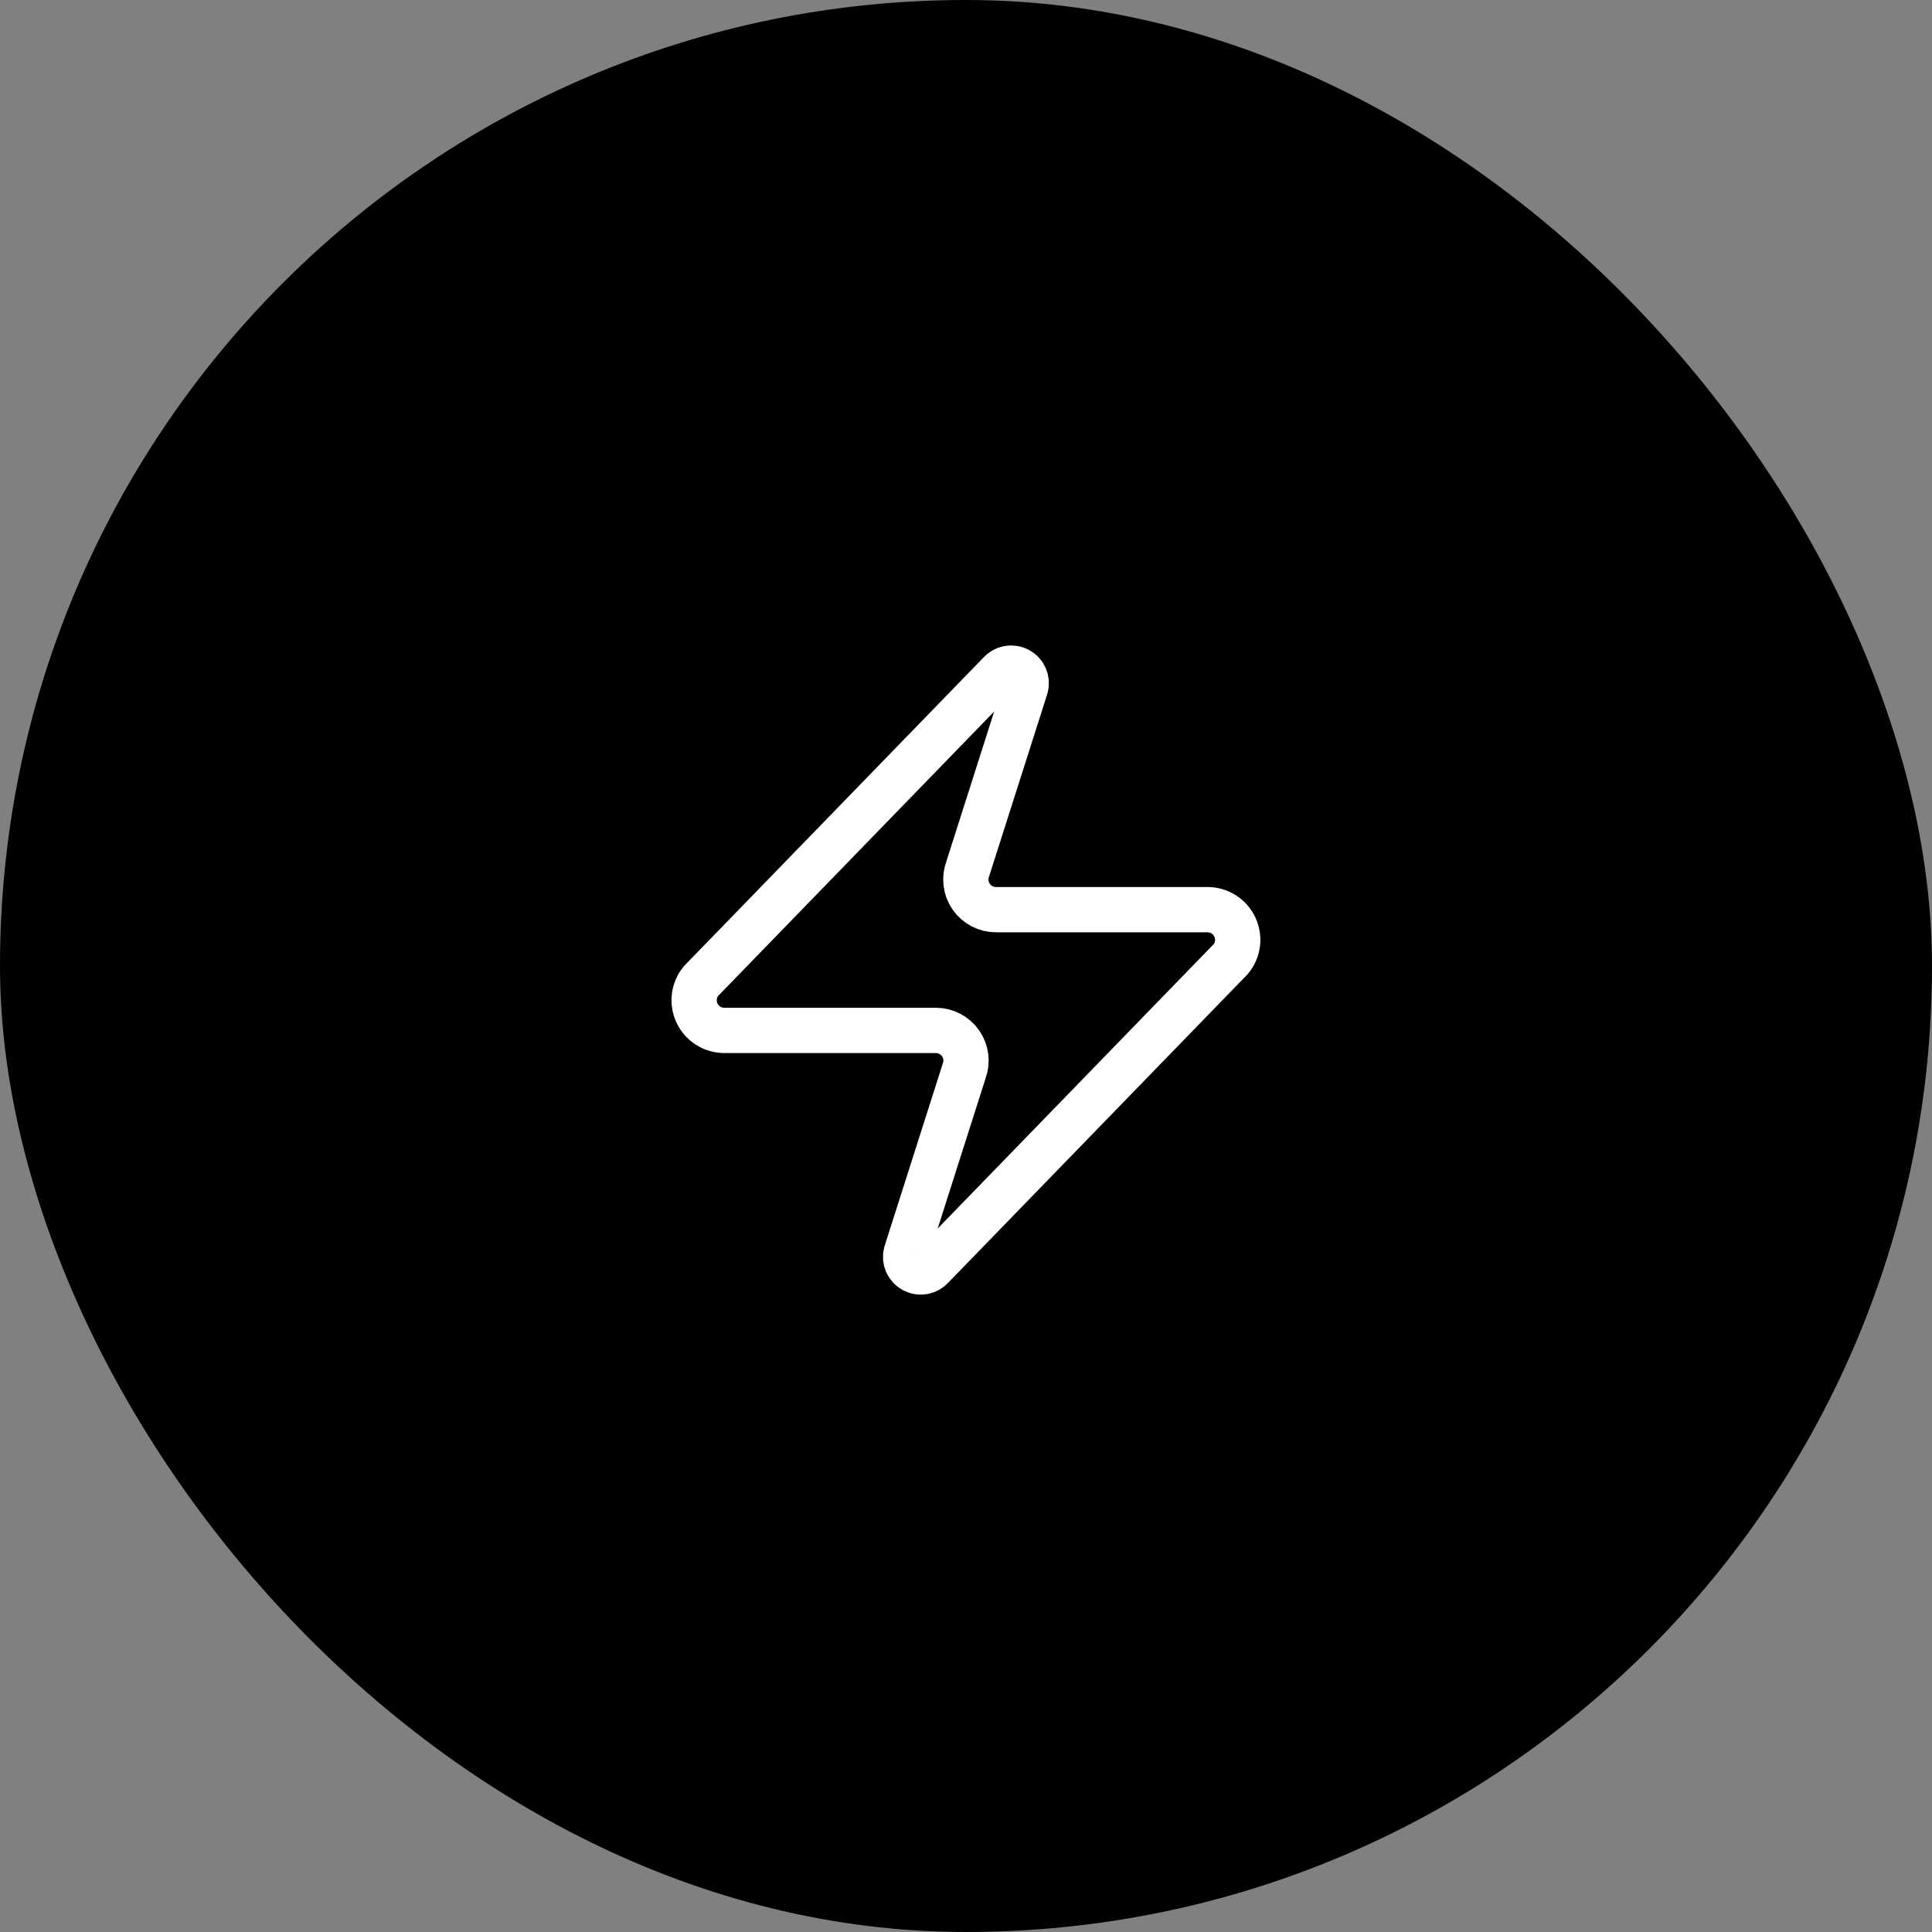 <svg xmlns="http://www.w3.org/2000/svg" fill="none" viewBox="0 0 128 128" height="128" width="128">
<rect x="0" y="0" width="128" height="128" fill="#808080" stroke="none"/>
<rect fill="black" rx="64" height="128" width="128"></rect>
<path stroke-linejoin="round" stroke-linecap="round" stroke-width="3" stroke="white" d="M47.995 68.267C47.617 68.269 47.246 68.163 46.925 67.961C46.605 67.76 46.348 67.472 46.184 67.131C46.021 66.789 45.958 66.409 46.002 66.033C46.047 65.657 46.197 65.301 46.435 65.007L66.235 44.607C66.384 44.436 66.586 44.32 66.809 44.279C67.032 44.238 67.263 44.273 67.463 44.38C67.663 44.487 67.82 44.659 67.91 44.868C67.999 45.076 68.015 45.309 67.955 45.527L64.115 57.567C64.002 57.87 63.964 58.197 64.004 58.517C64.045 58.838 64.162 59.145 64.347 59.41C64.532 59.676 64.779 59.892 65.066 60.042C65.353 60.191 65.672 60.269 65.995 60.267H79.995C80.374 60.266 80.745 60.372 81.065 60.574C81.386 60.775 81.643 61.063 81.806 61.404C81.969 61.745 82.032 62.126 81.988 62.502C81.944 62.878 81.793 63.233 81.555 63.527L61.755 83.927C61.607 84.099 61.404 84.215 61.181 84.256C60.958 84.297 60.728 84.261 60.528 84.154C60.328 84.047 60.17 83.876 60.08 83.667C59.991 83.459 59.975 83.226 60.035 83.007L63.875 70.967C63.988 70.664 64.026 70.338 63.986 70.017C63.946 69.696 63.828 69.39 63.643 69.125C63.458 68.859 63.212 68.642 62.925 68.493C62.638 68.344 62.319 68.266 61.995 68.267H47.995Z"></path>
</svg>
